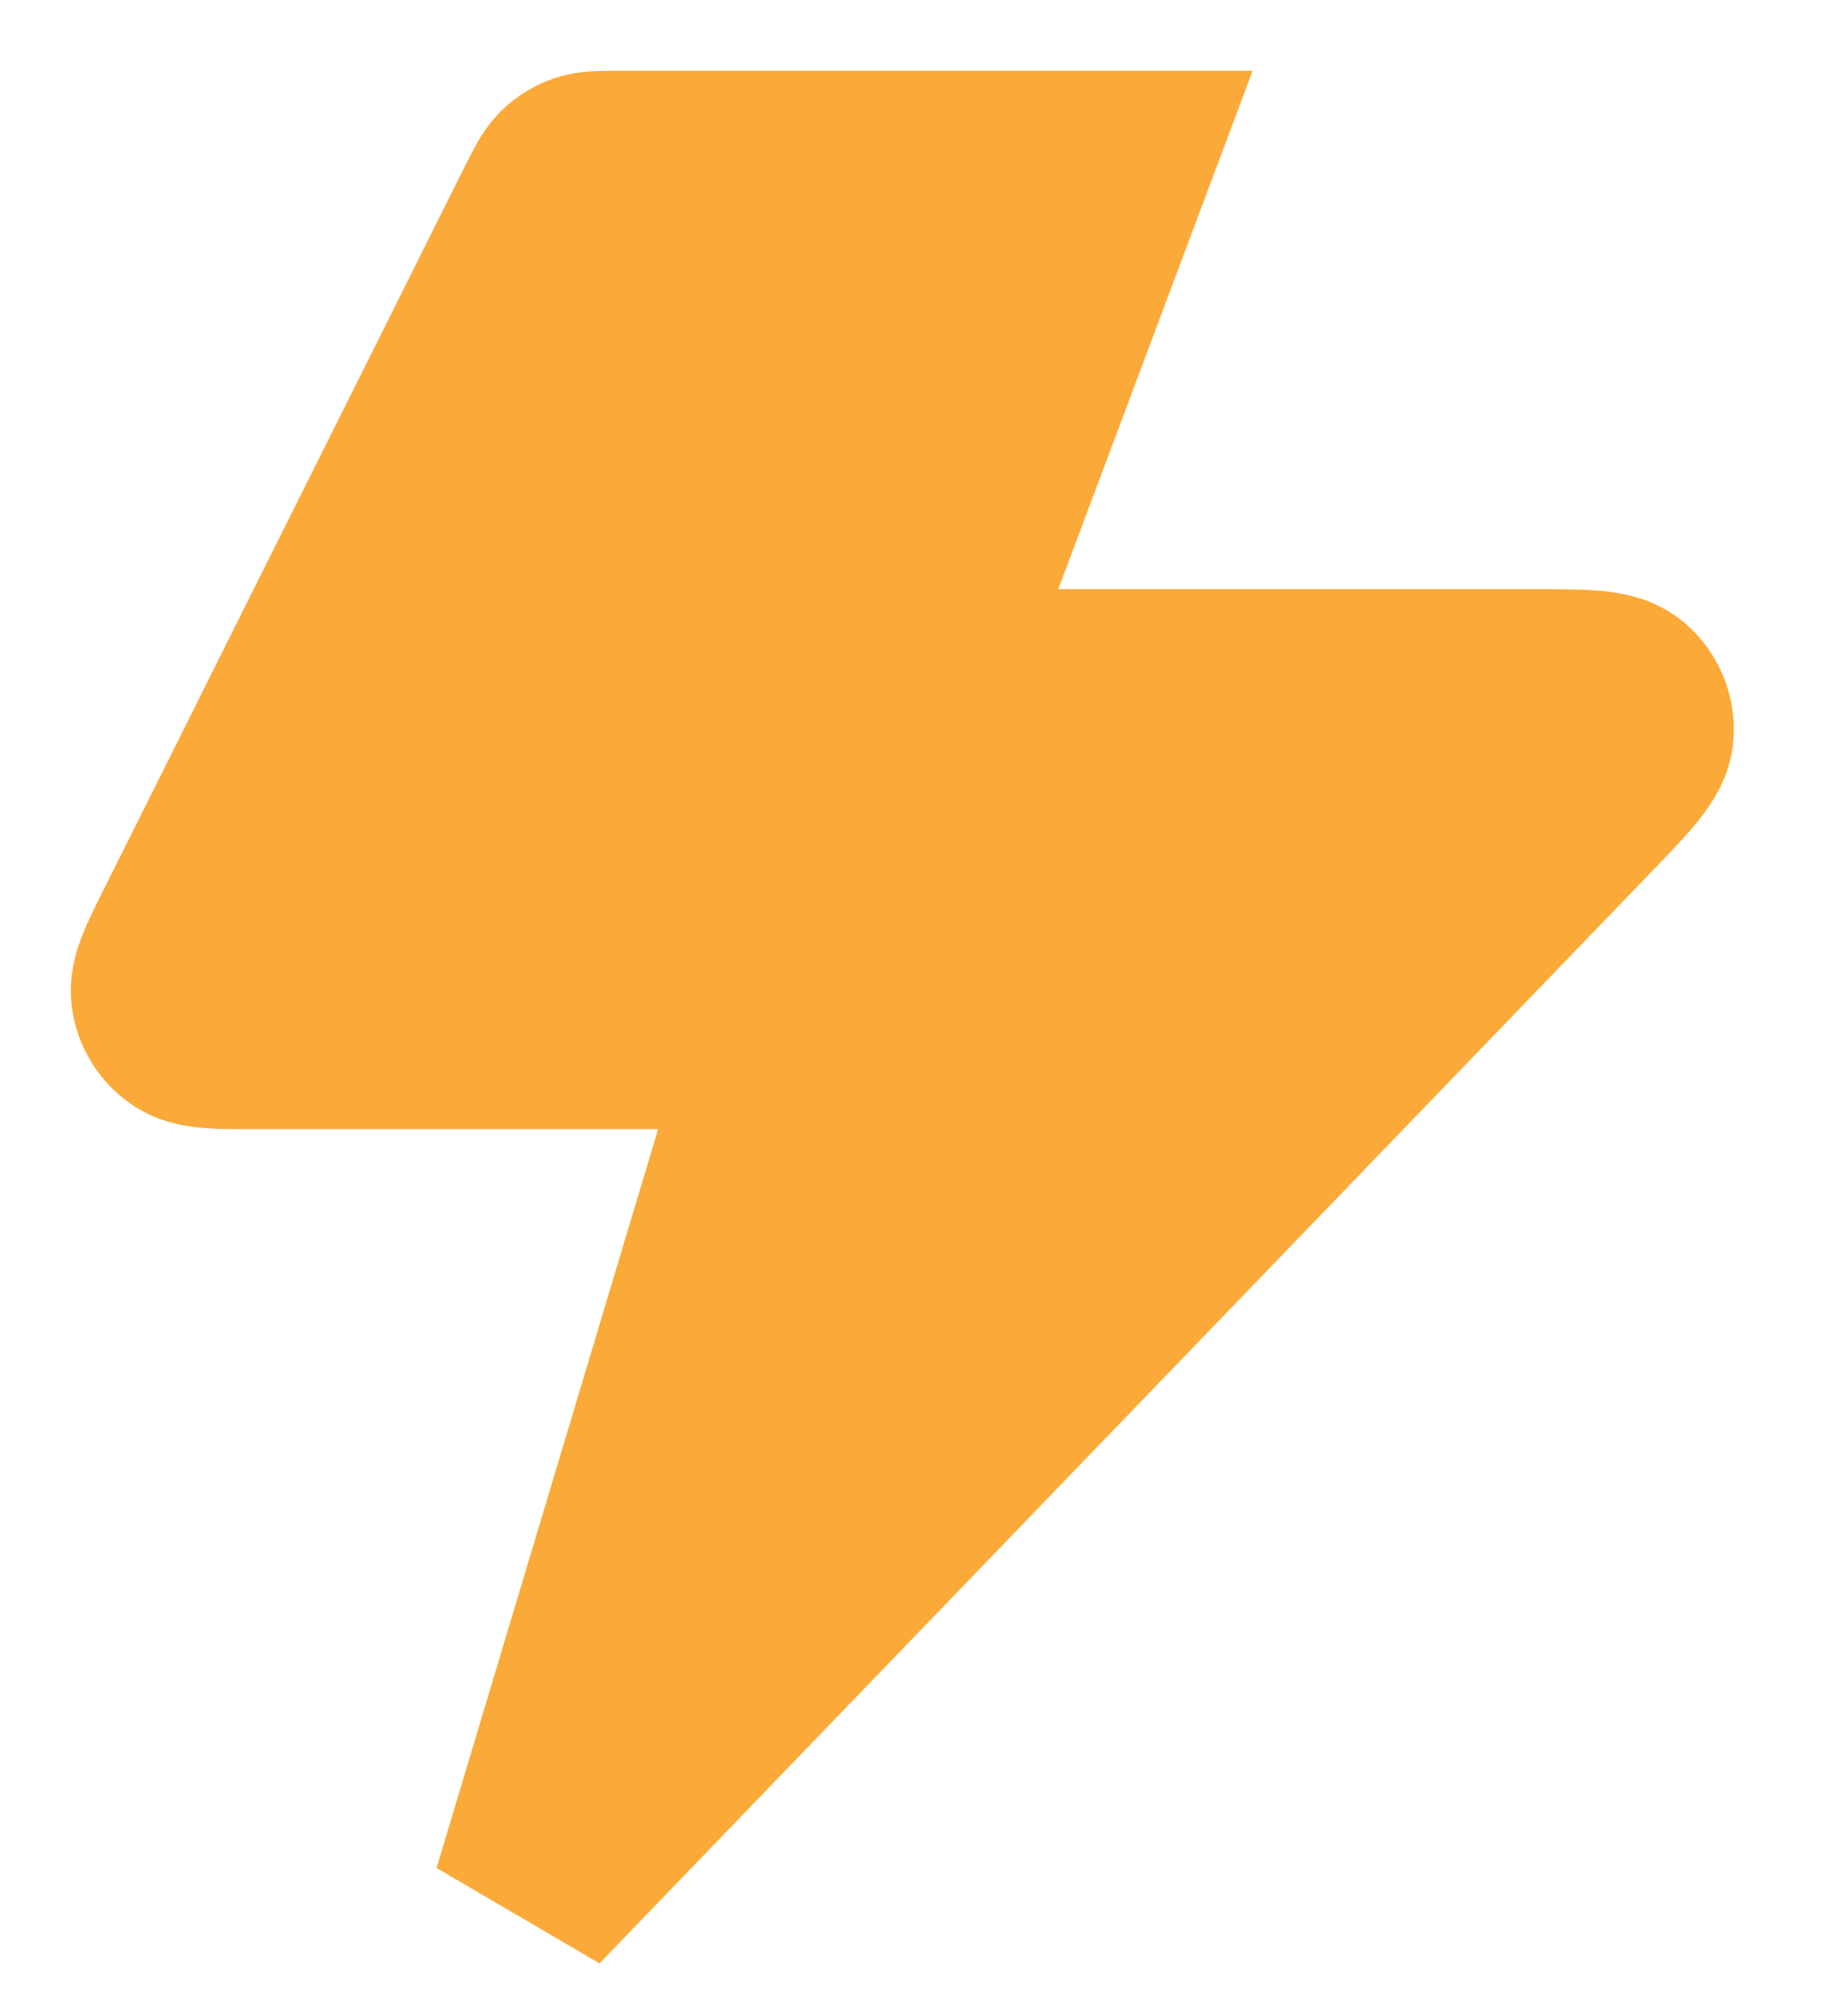 <?xml version="1.0" encoding="utf-8"?>
<svg xmlns="http://www.w3.org/2000/svg" fill="none" height="100%" overflow="visible" preserveAspectRatio="none" style="display: block;" viewBox="0 0 11 12" width="100%">
<path d="M6.625 1H3.665C3.573 1 3.527 1 3.486 1.014C3.45 1.026 3.417 1.047 3.39 1.073C3.359 1.104 3.339 1.145 3.297 1.227L1.138 5.547C1.039 5.744 0.99 5.842 1.002 5.922C1.012 5.992 1.051 6.055 1.109 6.095C1.175 6.142 1.285 6.142 1.506 6.142H4.697L3.154 11.284L9.424 4.782C9.635 4.563 9.741 4.453 9.747 4.359C9.752 4.278 9.719 4.199 9.656 4.146C9.584 4.085 9.432 4.085 9.127 4.085H5.468L6.625 1Z" fill="#FBAA39" id="Icon" stroke="#FBAA39" stroke-linecap="round" stroke-width="1.157"/>
</svg>